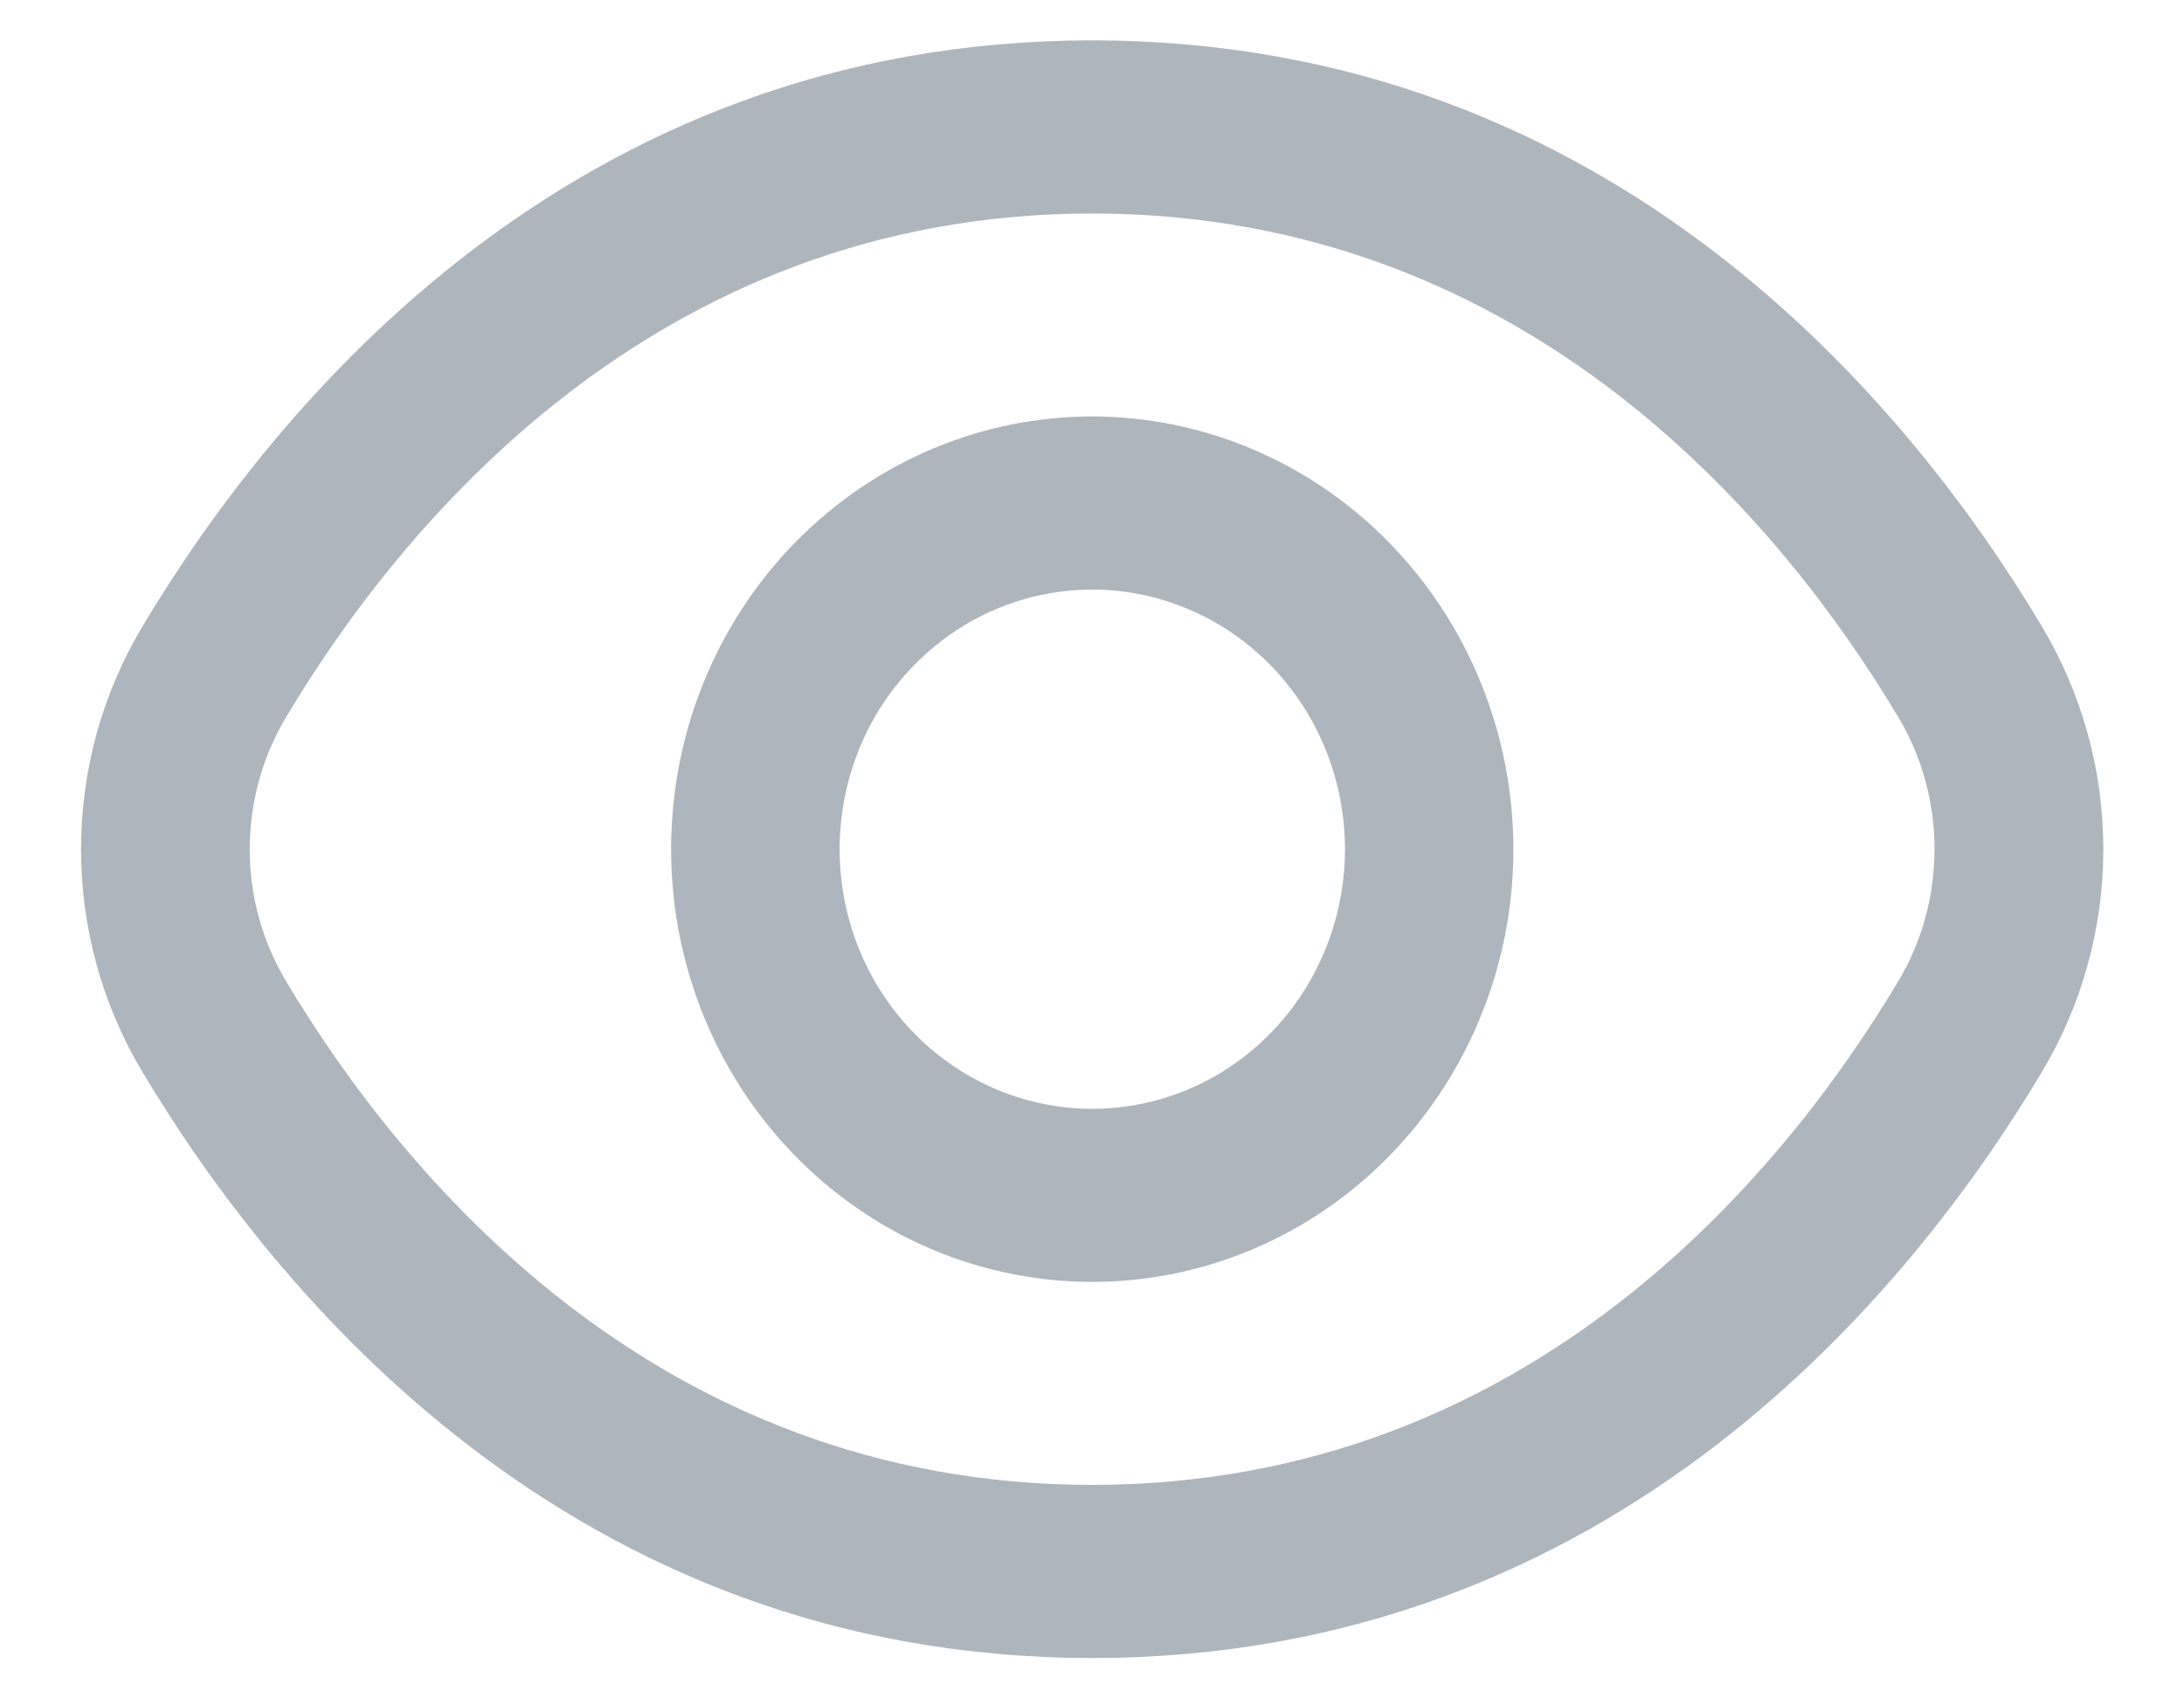 <svg width="18" height="14" viewBox="0 0 18 14" fill="none" xmlns="http://www.w3.org/2000/svg">
<path d="M16.826 5.159C15.749 3.357 13.3 0.333 9.001 0.333C4.703 0.333 2.254 3.357 1.177 5.159C0.844 5.712 0.668 6.35 0.668 7C0.668 7.65 0.844 8.288 1.177 8.841C2.254 10.643 4.703 13.667 9.001 13.667C13.3 13.667 15.749 10.643 16.826 8.841C17.158 8.288 17.335 7.65 17.335 7C17.335 6.35 17.158 5.712 16.826 5.159ZM15.642 8.094C14.717 9.64 12.624 12.24 9.001 12.24C5.378 12.24 3.285 9.64 2.361 8.094C2.163 7.765 2.058 7.387 2.058 7C2.058 6.613 2.163 6.234 2.361 5.906C3.285 4.36 5.378 1.76 9.001 1.76C12.624 1.76 14.717 4.358 15.642 5.906C15.84 6.234 15.944 6.613 15.944 7C15.944 7.387 15.84 7.765 15.642 8.094Z" fill="#ADB5BD"/>
<path d="M9.002 3.433C8.316 3.433 7.645 3.642 7.074 4.034C6.503 4.426 6.058 4.983 5.795 5.635C5.533 6.287 5.464 7.004 5.598 7.696C5.732 8.388 6.062 9.023 6.548 9.522C7.033 10.021 7.652 10.361 8.325 10.498C8.998 10.636 9.696 10.565 10.331 10.295C10.965 10.025 11.507 9.568 11.888 8.982C12.27 8.395 12.473 7.705 12.473 7C12.472 6.054 12.106 5.148 11.455 4.479C10.805 3.81 9.922 3.434 9.002 3.433ZM9.002 9.14C8.59 9.14 8.188 9.015 7.845 8.779C7.503 8.544 7.236 8.21 7.078 7.819C6.921 7.428 6.879 6.998 6.96 6.582C7.04 6.167 7.238 5.786 7.53 5.487C7.821 5.187 8.192 4.983 8.596 4.901C9 4.818 9.419 4.861 9.799 5.023C10.18 5.185 10.505 5.459 10.734 5.811C10.963 6.163 11.085 6.577 11.085 7C11.085 7.568 10.865 8.112 10.475 8.513C10.084 8.915 9.555 9.14 9.002 9.14Z" fill="#ADB5BD"/>
</svg>
